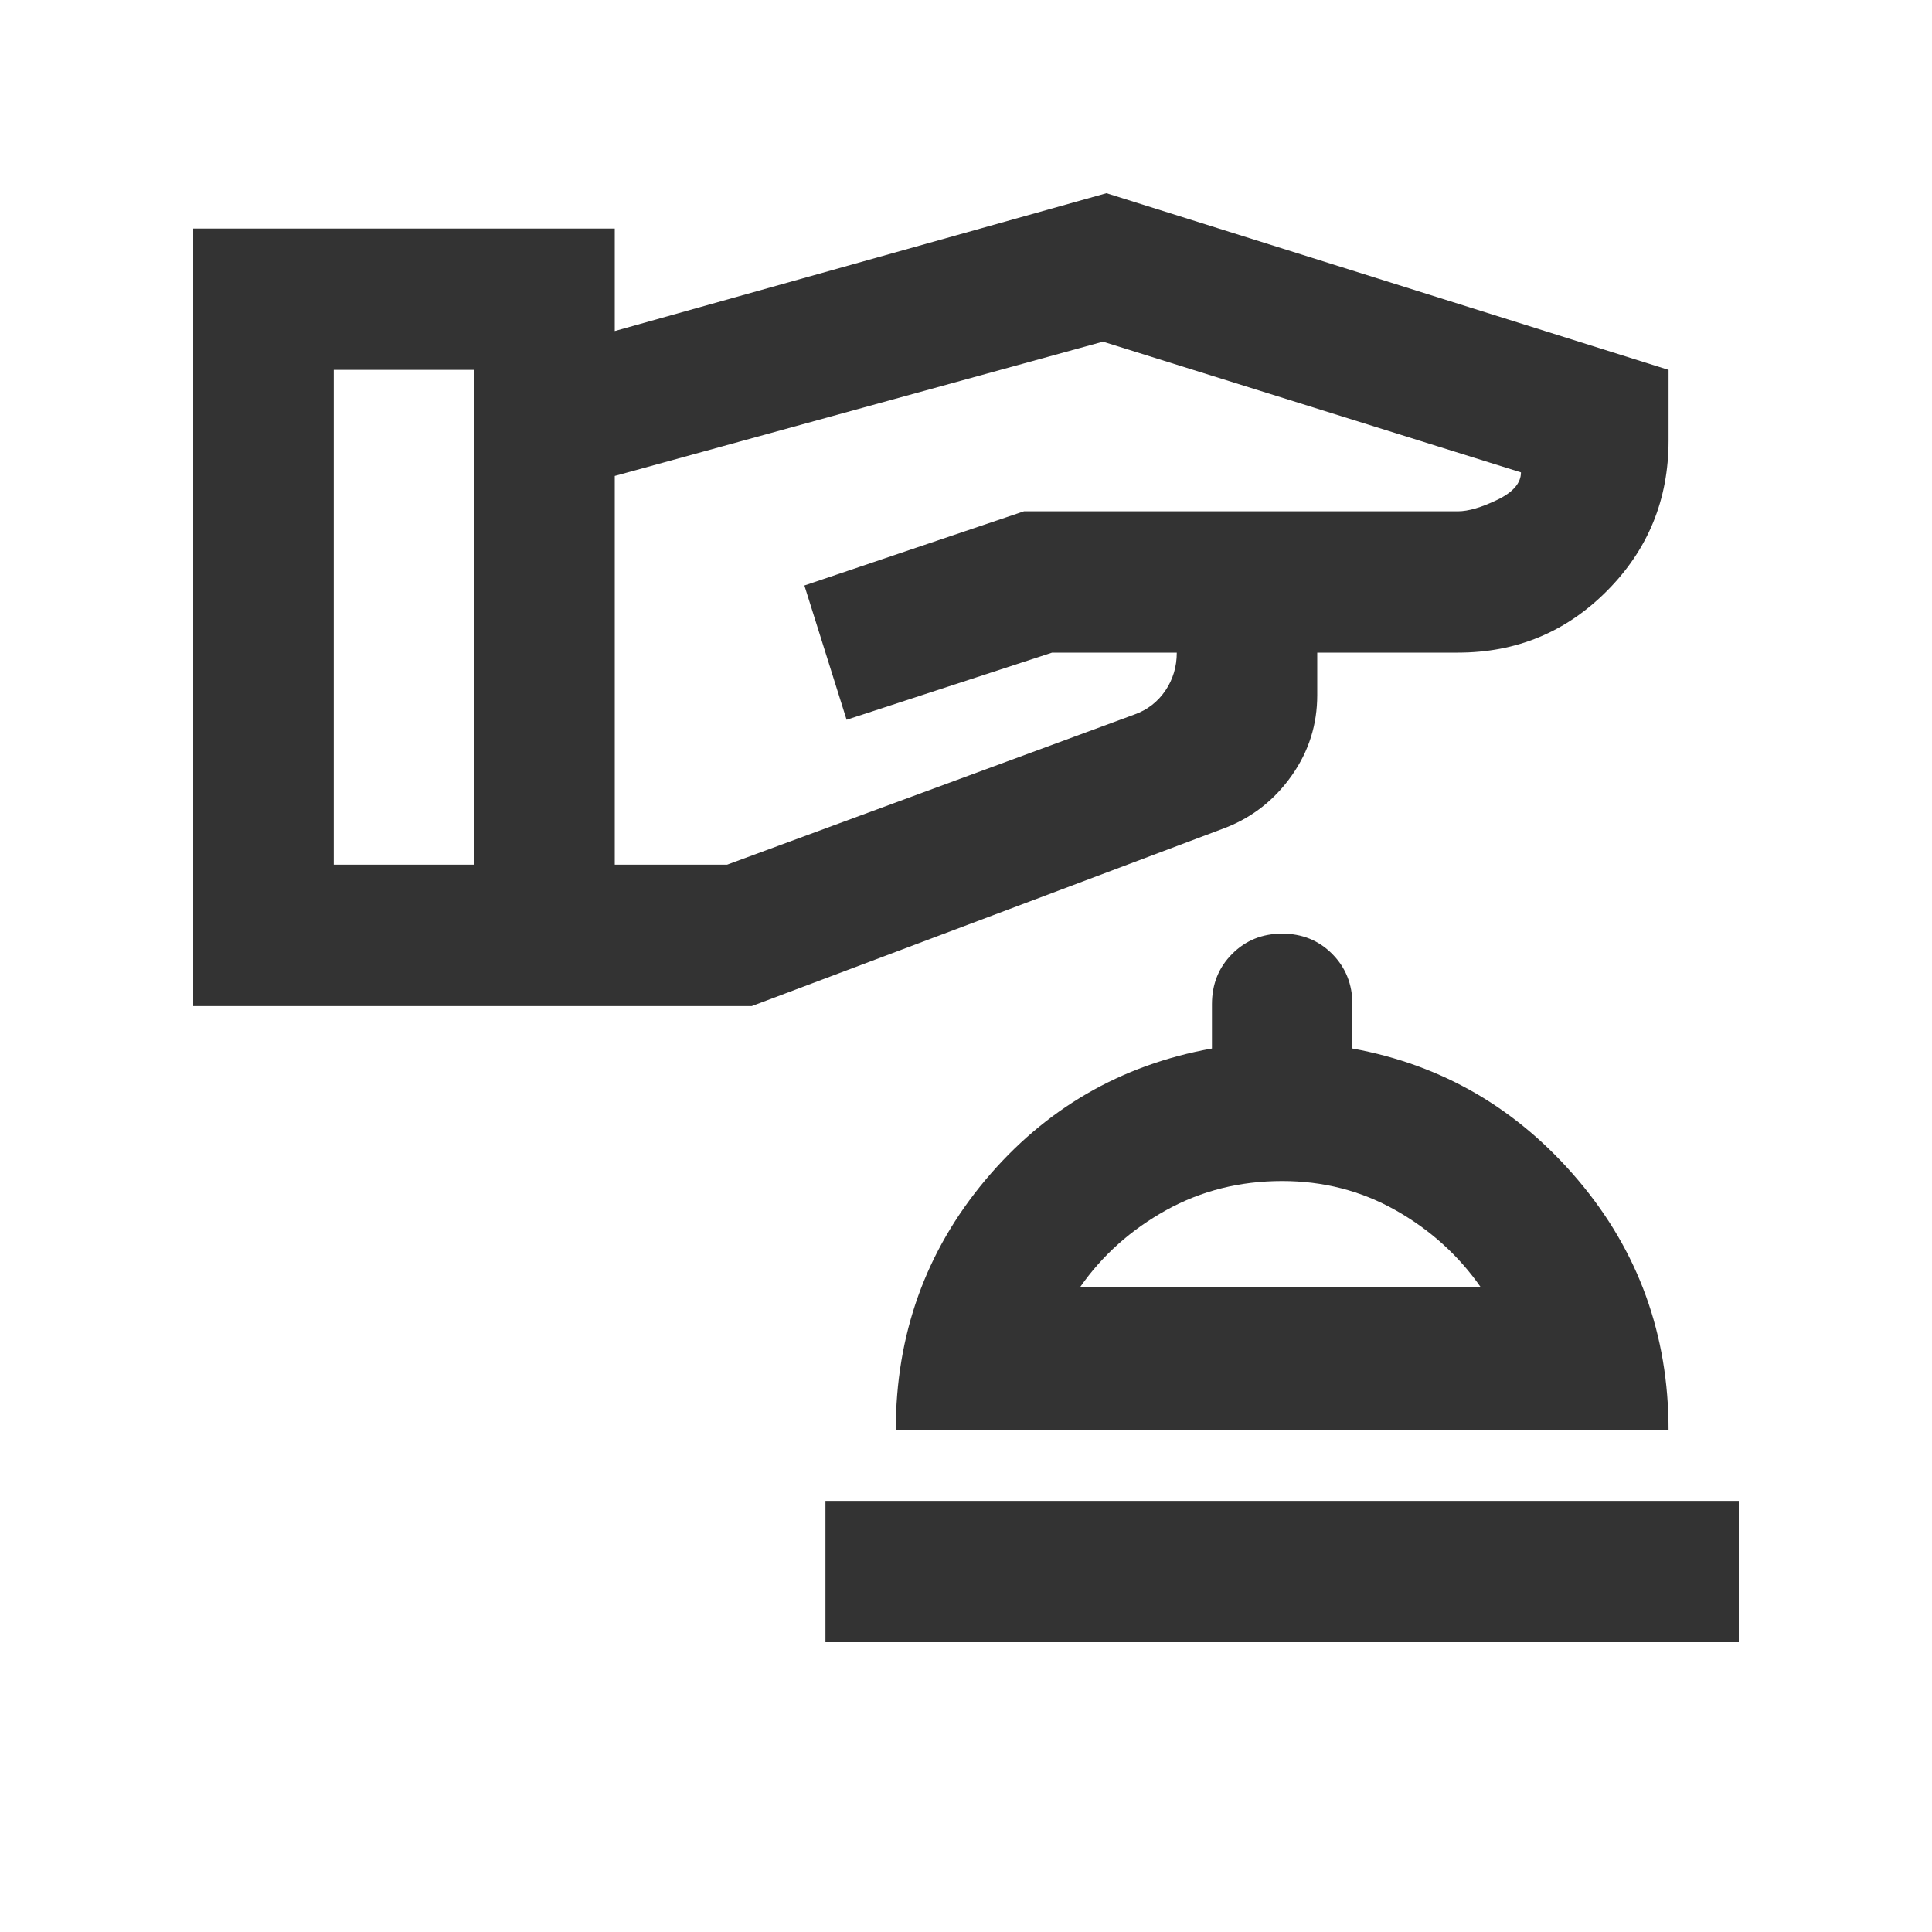 <?xml version="1.0" encoding="UTF-8"?>
<svg xmlns="http://www.w3.org/2000/svg" width="20" height="20" viewBox="0 0 20 20" fill="none">
  <mask id="mask0_3134_3065" style="mask-type:alpha" maskUnits="userSpaceOnUse" x="0" y="0" width="20" height="20">
    <rect width="20" height="20" fill="#D9D9D9"></rect>
  </mask>
  <g mask="url(#mask0_3134_3065)">
    <path d="M8.545 17V15.537H18V17H8.545ZM9.273 14.805C9.273 13.817 9.582 12.954 10.2 12.216C10.818 11.479 11.6 11.024 12.546 10.854V10.396C12.546 10.189 12.615 10.015 12.755 9.875C12.894 9.735 13.067 9.665 13.273 9.665C13.479 9.665 13.652 9.735 13.791 9.875C13.93 10.015 14 10.189 14 10.396V10.854C14.933 11.024 15.712 11.479 16.336 12.216C16.961 12.954 17.273 13.817 17.273 14.805H9.273ZM11.182 13.323H15.327C15.097 12.994 14.803 12.729 14.445 12.527C14.088 12.326 13.697 12.226 13.273 12.226C12.836 12.226 12.436 12.326 12.073 12.527C11.709 12.729 11.412 12.994 11.182 13.323ZM2 10.415V2.366H6.364V3.427L11.454 2L17.273 3.829V4.561C17.273 5.171 17.061 5.689 16.636 6.116C16.212 6.543 15.697 6.756 15.091 6.756H13.636V7.195C13.636 7.5 13.549 7.777 13.373 8.027C13.197 8.277 12.97 8.457 12.691 8.567L7.782 10.415H2ZM3.455 8.951H4.909V3.829H3.455V8.951ZM6.364 8.951H7.527L11.745 7.396C11.879 7.348 11.985 7.265 12.064 7.149C12.142 7.034 12.182 6.902 12.182 6.756H10.891L8.764 7.451L8.327 6.061L10.6 5.293H15.091C15.2 5.293 15.336 5.253 15.5 5.174C15.664 5.095 15.745 5 15.745 4.89L11.418 3.537L6.364 4.927V8.951Z" fill="#333333"></path>
  </g>
</svg>
